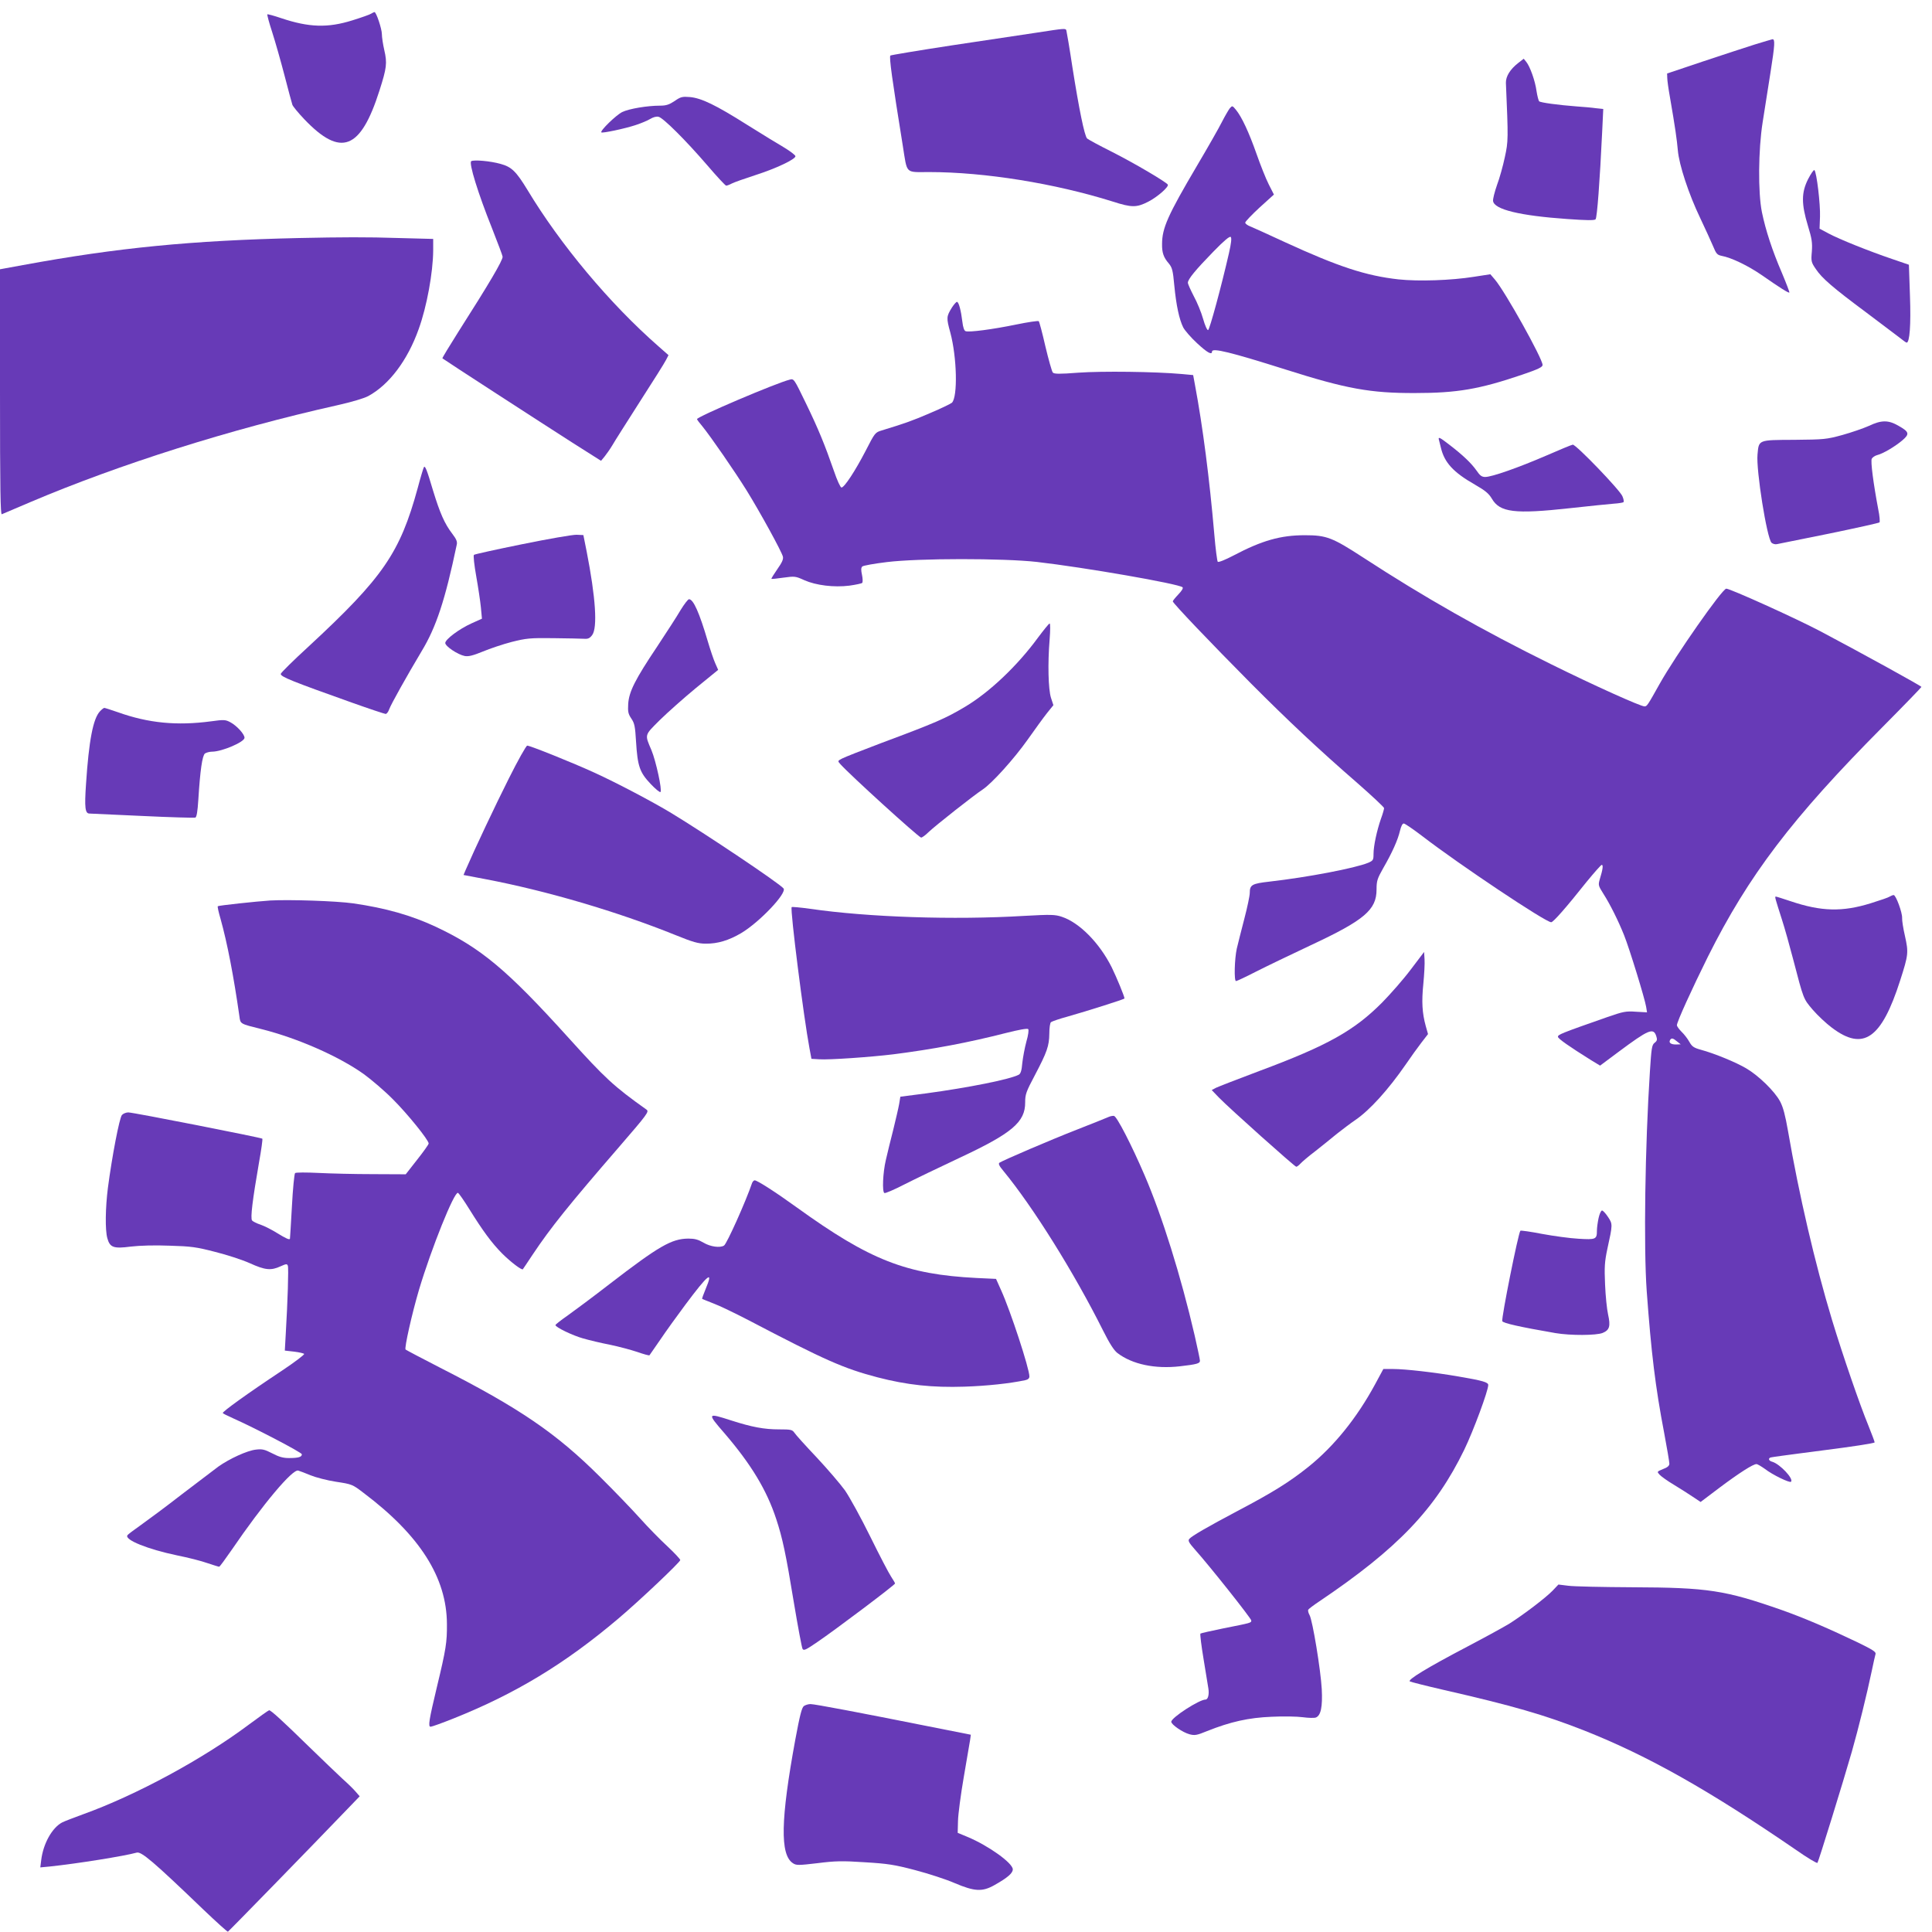 <?xml version="1.0" standalone="no"?>
<!DOCTYPE svg PUBLIC "-//W3C//DTD SVG 20010904//EN"
 "http://www.w3.org/TR/2001/REC-SVG-20010904/DTD/svg10.dtd">
<svg version="1.0" xmlns="http://www.w3.org/2000/svg"
 width="1280pt" height="1280pt" viewBox="0 0 1280 1280"
 preserveAspectRatio="xMidYMid meet">
<g transform="translate(0,1280) scale(0.1,-0.1)"
fill="#673ab7" stroke="none">
<path d="M2460 12710 c-8 -6 -65 -26 -126 -45 -163 -51 -287 -47 -472 15 -47
16 -88 27 -91 25 -2 -3 12 -56 32 -117 20 -62 57 -192 82 -288 25 -96 48 -183
52 -194 3 -10 39 -54 80 -97 241 -252 372 -202 497 191 48 150 52 182 32 268
-9 39 -16 87 -16 106 0 34 -37 146 -49 146 -3 0 -13 -5 -21 -10z"/>
<path d="M6870 12584 c-85 -13 -337 -51 -560 -84 -223 -34 -408 -65 -411 -68
-9 -10 11 -156 82 -596 31 -193 13 -176 176 -176 367 0 831 -75 1214 -195 127
-41 159 -41 237 -1 59 30 138 99 129 113 -12 18 -218 140 -372 218 -82 41
-156 81 -163 88 -17 18 -53 193 -97 472 -19 127 -38 236 -40 243 -5 15 -7 15
-195 -14z"/>
<path d="M11625 12505 c-60 -19 -216 -70 -345 -113 l-235 -79 1 -29 c0 -16 8
-74 18 -129 35 -202 46 -282 52 -350 8 -97 73 -293 148 -449 34 -72 73 -157
86 -188 20 -49 27 -57 56 -63 65 -12 175 -65 265 -127 122 -85 179 -121 184
-116 2 2 -20 60 -49 129 -65 151 -108 283 -133 404 -26 129 -24 412 5 595 12
74 35 223 52 330 29 184 31 221 13 220 -4 -1 -57 -16 -118 -35z"/>
<path d="M10059 12383 c-54 -42 -83 -89 -82 -132 16 -372 16 -387 -7 -492 -12
-57 -35 -140 -52 -185 -16 -46 -28 -93 -26 -106 8 -56 177 -97 491 -119 127
-9 180 -10 188 -2 10 10 28 247 44 584 l7 147 -48 5 c-27 4 -85 9 -129 12
-119 9 -239 25 -248 34 -4 5 -12 35 -17 67 -9 68 -43 163 -68 194 l-17 21 -36
-28z"/>
<path d="M4470 12131 c-36 -24 -56 -31 -97 -31 -84 0 -204 -20 -250 -42 -40
-19 -149 -125 -139 -135 6 -7 158 25 229 49 34 11 77 29 95 40 20 12 41 18 56
14 31 -8 178 -154 321 -320 64 -75 121 -136 126 -136 6 0 22 6 37 14 15 8 86
33 157 56 140 45 265 105 265 125 0 7 -33 32 -72 56 -40 23 -152 92 -248 152
-209 132 -303 177 -379 184 -50 4 -61 2 -101 -26z"/>
<path d="M8148 12083 c-8 -10 -32 -51 -52 -90 -20 -40 -94 -170 -165 -290
-194 -329 -232 -414 -232 -520 -1 -57 10 -89 45 -129 22 -27 27 -46 36 -145
13 -135 33 -225 59 -278 11 -21 52 -68 92 -105 68 -63 99 -80 99 -55 0 26 123
-4 490 -120 400 -127 560 -156 855 -155 278 0 425 25 708 121 109 37 137 51
137 65 0 42 -249 488 -316 566 l-30 35 -110 -17 c-151 -24 -366 -31 -498 -17
-216 24 -397 83 -756 248 -107 50 -210 96 -227 103 -18 7 -33 18 -33 25 0 7
43 52 95 100 l95 86 -34 67 c-19 37 -55 128 -81 202 -50 142 -98 246 -137 293
-23 28 -24 28 -40 10z m-6 -961 c-50 -219 -128 -506 -138 -509 -6 -2 -21 31
-33 74 -12 43 -40 111 -62 151 -21 41 -39 80 -39 89 0 23 51 85 169 206 70 72
108 104 115 97 7 -7 3 -42 -12 -108z"/>
<path d="M3122 11732 c-17 -12 45 -213 138 -445 38 -97 70 -181 70 -188 0 -26
-87 -174 -293 -497 -60 -95 -108 -174 -106 -176 7 -7 663 -432 857 -556 l194
-123 24 29 c13 16 36 49 51 74 14 25 97 155 183 290 87 135 165 259 173 276
l16 31 -67 59 c-322 282 -649 673 -867 1035 -75 123 -105 153 -178 173 -67 19
-178 29 -195 18z"/>
<path d="M11979 11613 c-45 -89 -45 -164 -1 -309 26 -85 30 -111 26 -170 -6
-65 -4 -72 26 -116 41 -62 115 -125 330 -285 96 -72 195 -147 220 -166 25 -20
48 -37 52 -37 20 0 29 117 22 310 l-7 206 -111 38 c-156 53 -350 131 -421 169
l-60 32 3 80 c3 80 -22 293 -37 308 -4 4 -23 -23 -42 -60z"/>
<path d="M1980 11223 c-709 -16 -1202 -64 -1827 -179 l-153 -28 0 -814 c0
-647 3 -813 12 -809 7 3 92 39 188 80 591 251 1327 484 2034 642 94 21 178 46
206 61 138 75 260 236 334 444 54 149 95 375 96 521 l0 76 -227 6 c-210 7
-379 6 -663 0z"/>
<path d="M6307 10763 c-37 -60 -38 -68 -11 -166 44 -164 50 -425 11 -465 -8
-7 -72 -38 -143 -68 -115 -50 -169 -69 -323 -116 -43 -13 -45 -16 -106 -135
-69 -133 -141 -243 -160 -243 -7 0 -29 48 -49 107 -62 178 -104 281 -187 452
-78 161 -79 163 -106 156 -90 -22 -620 -248 -615 -262 1 -5 17 -26 35 -47 56
-69 213 -296 294 -426 86 -139 231 -402 240 -438 4 -17 -6 -39 -37 -83 -23
-33 -41 -62 -39 -64 2 -2 38 2 80 8 74 10 79 10 138 -17 77 -34 196 -49 299
-36 42 6 80 14 84 18 5 5 4 29 -1 53 -7 32 -7 47 2 56 7 6 80 19 162 29 210
26 772 26 995 1 314 -36 941 -145 965 -168 5 -6 -5 -23 -28 -47 -20 -21 -37
-42 -37 -46 0 -12 251 -275 515 -541 249 -250 449 -438 708 -663 97 -85 177
-160 177 -166 0 -6 -9 -39 -21 -71 -27 -78 -49 -179 -49 -233 0 -40 -3 -44
-35 -58 -87 -36 -401 -96 -655 -125 -115 -13 -130 -21 -130 -75 0 -18 -16 -95
-36 -171 -20 -76 -42 -165 -50 -198 -15 -68 -19 -215 -5 -215 5 0 65 28 133
63 67 34 231 113 363 175 355 166 435 234 435 369 0 57 5 72 44 141 60 104 97
187 111 247 8 33 17 50 26 49 8 -1 64 -39 124 -85 246 -189 815 -569 852 -569
14 0 99 97 235 268 50 61 95 112 100 112 11 0 7 -30 -13 -95 -11 -38 -10 -43
23 -95 46 -72 100 -181 138 -276 36 -90 137 -419 146 -474 l6 -37 -73 4 c-67
5 -85 1 -189 -35 -314 -110 -330 -117 -328 -132 3 -13 74 -63 218 -153 l61
-37 122 91 c199 148 231 162 250 105 8 -24 6 -32 -11 -45 -18 -14 -21 -35 -31
-191 -32 -490 -42 -1165 -21 -1455 30 -409 57 -633 116 -941 19 -100 34 -191
34 -201 0 -14 -12 -25 -42 -36 -41 -17 -41 -17 -23 -37 11 -12 53 -42 95 -67
41 -25 98 -61 126 -80 l51 -34 127 96 c127 95 220 155 243 155 7 0 32 -15 56
-32 50 -39 164 -94 173 -85 19 19 -72 116 -123 132 -23 6 -30 20 -15 28 4 3
161 24 350 48 189 24 342 47 342 53 0 5 -19 55 -41 110 -58 141 -169 463 -241
700 -114 377 -219 830 -292 1253 -18 103 -32 157 -52 195 -36 68 -143 172
-225 220 -68 40 -208 98 -300 123 -47 13 -59 21 -77 53 -11 20 -34 50 -51 66
-17 17 -31 36 -31 44 0 22 99 239 205 453 270 540 558 919 1158 1523 141 142
257 262 257 265 0 6 -387 219 -670 369 -163 86 -597 282 -623 282 -27 -1 -334
-440 -441 -630 -82 -147 -85 -150 -101 -150 -26 0 -333 138 -620 280 -452 223
-841 444 -1240 704 -208 135 -245 150 -390 150 -161 0 -284 -35 -472 -134 -53
-28 -100 -47 -105 -42 -4 4 -15 87 -23 183 -32 369 -76 711 -128 989 l-12 65
-75 7 c-179 16 -530 20 -684 9 -129 -10 -162 -9 -171 1 -6 7 -28 85 -49 173
-20 88 -40 163 -44 167 -4 4 -71 -6 -149 -22 -155 -32 -313 -53 -336 -44 -9 3
-17 26 -21 62 -9 75 -24 132 -36 132 -5 0 -20 -17 -33 -37z m4804 -4863 l24
-19 -32 -1 c-33 0 -49 12 -38 30 9 15 20 12 46 -10z"/>
<path d="M12381 9978 c-36 -16 -114 -43 -175 -60 -106 -29 -121 -30 -318 -32
-242 -1 -235 1 -244 -97 -10 -103 62 -554 93 -585 8 -7 24 -12 36 -9 12 2 168
34 347 70 179 37 328 70 332 74 4 4 1 43 -8 86 -32 169 -52 320 -43 336 5 9
21 20 36 24 38 9 119 57 167 98 49 42 45 56 -26 96 -67 39 -113 39 -197 -1z"/>
<path d="M9534 9883 c3 -10 8 -31 12 -48 23 -99 82 -164 226 -246 68 -39 92
-59 112 -93 53 -91 151 -103 516 -63 129 14 261 28 292 30 32 2 61 7 64 10 4
3 1 21 -7 39 -16 41 -308 344 -329 342 -8 -1 -88 -34 -177 -73 -183 -79 -359
-141 -403 -141 -23 0 -35 9 -58 43 -34 48 -89 101 -179 170 -67 52 -77 56 -69
30z"/>
<path d="M2808 9704 c-3 -5 -22 -67 -41 -139 -117 -428 -230 -592 -719 -1045
-104 -95 -188 -178 -188 -185 0 -19 75 -49 474 -191 115 -41 215 -74 221 -74
7 0 18 14 24 32 12 33 115 217 214 383 97 160 156 339 233 706 5 20 -3 38 -29
72 -52 68 -82 137 -128 287 -42 142 -53 168 -61 154z"/>
<path d="M3462 9195 c-173 -35 -318 -67 -322 -71 -5 -5 2 -68 15 -141 13 -73
27 -166 31 -207 l7 -75 -69 -31 c-82 -37 -174 -106 -174 -130 0 -22 83 -77
128 -86 24 -5 54 2 120 29 48 20 134 49 192 64 96 24 120 27 275 25 94 -1 185
-3 204 -4 27 -2 38 3 54 24 37 49 23 251 -36 553 l-22 110 -45 2 c-25 1 -186
-27 -358 -62z"/>
<path d="M4509 8758 c-23 -40 -94 -149 -156 -243 -146 -218 -186 -298 -191
-379 -3 -52 0 -66 21 -97 21 -31 25 -52 31 -153 10 -162 24 -203 96 -279 32
-34 62 -59 66 -54 12 11 -30 205 -60 277 -45 106 -48 96 55 199 52 51 160 147
240 213 l147 120 -19 43 c-11 24 -33 90 -50 147 -55 187 -95 278 -124 278 -7
0 -32 -33 -56 -72z"/>
<path d="M6875 8573 c-134 -183 -319 -359 -480 -455 -131 -78 -192 -105 -562
-243 -122 -46 -236 -91 -253 -100 -31 -16 -31 -17 -13 -37 64 -72 511 -478
535 -487 5 -2 29 15 51 37 45 43 300 244 357 281 62 41 208 203 298 330 48 68
106 148 129 177 l42 52 -16 49 c-18 57 -22 227 -9 386 5 63 5 107 0 106 -5 0
-40 -44 -79 -96z"/>
<path d="M662 8087 c-45 -48 -73 -192 -92 -480 -11 -159 -6 -197 23 -197 7 0
164 -7 350 -16 186 -9 344 -13 351 -11 9 4 15 40 20 119 12 193 26 292 44 306
9 6 30 12 47 12 65 0 215 64 215 92 0 24 -51 80 -94 103 -32 17 -42 18 -128 6
-227 -30 -414 -12 -616 60 -46 16 -87 29 -91 29 -4 0 -17 -10 -29 -23z"/>
<path d="M3371 7642 c-91 -181 -226 -467 -287 -608 l-13 -31 142 -27 c407 -77
878 -216 1262 -371 116 -47 151 -57 201 -57 78 -1 153 22 233 69 122 72 307
267 282 297 -29 35 -514 360 -743 499 -122 74 -365 202 -510 268 -142 65 -425
179 -445 179 -7 0 -62 -98 -122 -218z"/>
<path d="M12520 6860 c-8 -6 -64 -25 -125 -44 -189 -59 -329 -55 -531 13 -51
17 -95 31 -99 31 -8 0 -4 -12 40 -150 19 -58 52 -177 75 -265 70 -268 67 -261
130 -335 32 -37 89 -91 127 -119 208 -157 328 -74 452 313 55 171 56 185 32
294 -12 51 -20 105 -19 120 2 35 -41 152 -56 152 -6 0 -18 -5 -26 -10z"/>
<path d="M1790 6834 c-91 -6 -343 -33 -347 -38 -3 -2 5 -39 18 -83 45 -161 87
-380 125 -645 7 -53 2 -50 150 -87 237 -60 508 -179 674 -297 52 -38 140 -113
195 -169 96 -96 235 -268 235 -291 0 -6 -34 -54 -76 -107 l-76 -97 -216 1
c-120 0 -282 4 -362 8 -81 4 -149 4 -155 -1 -5 -5 -15 -104 -21 -221 -7 -117
-12 -213 -13 -214 -3 -9 -27 2 -84 37 -35 22 -84 47 -110 56 -25 8 -51 21 -57
28 -12 15 3 136 46 384 15 83 25 155 22 158 -8 7 -855 174 -888 174 -15 0 -34
-8 -42 -17 -17 -19 -66 -276 -93 -482 -17 -133 -19 -280 -4 -334 17 -62 41
-71 155 -56 59 7 158 10 258 6 142 -4 178 -9 301 -41 77 -19 181 -53 230 -75
101 -46 140 -50 203 -21 38 17 44 18 49 4 6 -15 -1 -236 -14 -455 l-6 -107 62
-7 c33 -4 63 -11 66 -15 3 -5 -63 -55 -147 -111 -228 -151 -397 -273 -392
-281 3 -4 33 -19 67 -34 142 -63 457 -227 457 -239 0 -18 -23 -25 -85 -25 -40
0 -67 8 -111 31 -51 26 -66 30 -108 25 -58 -6 -177 -61 -250 -113 -28 -21
-136 -103 -241 -183 -104 -81 -227 -172 -272 -204 -46 -32 -86 -62 -89 -68
-19 -30 134 -92 330 -133 71 -14 161 -37 200 -51 39 -13 74 -24 78 -24 4 0 41
51 84 113 206 302 403 536 440 524 11 -3 47 -17 81 -31 34 -14 110 -34 169
-43 105 -16 109 -17 183 -74 373 -281 551 -561 552 -869 1 -120 -6 -166 -66
-415 -53 -222 -60 -265 -42 -265 8 0 75 24 150 54 411 164 740 363 1092 661
141 119 409 373 412 389 0 6 -38 47 -85 91 -48 44 -129 127 -181 185 -52 58
-171 182 -265 275 -291 290 -533 455 -1061 724 -121 62 -223 116 -228 120 -9
9 42 237 89 396 83 277 233 650 258 642 6 -2 40 -51 76 -109 89 -143 147 -222
216 -292 57 -57 131 -113 138 -105 2 2 31 46 65 97 120 180 241 330 575 716
185 214 197 231 180 244 -218 155 -274 207 -518 477 -406 449 -579 594 -879
735 -163 76 -332 124 -547 155 -113 16 -422 26 -550 19z"/>
<path d="M5245 6790 c-11 -17 80 -734 118 -935 l13 -70 50 -3 c65 -5 346 15
493 33 266 34 494 77 745 141 83 21 142 32 148 26 5 -5 1 -39 -12 -83 -11 -41
-23 -105 -27 -142 -4 -50 -11 -70 -23 -77 -58 -31 -334 -86 -615 -124 l-170
-22 -8 -49 c-5 -28 -23 -104 -39 -170 -17 -66 -39 -156 -49 -200 -20 -85 -25
-210 -10 -219 5 -4 65 22 133 57 67 34 231 113 363 175 351 164 438 238 437
369 0 52 6 70 64 179 81 154 95 194 96 276 0 39 5 71 11 76 7 5 55 22 107 36
141 40 380 116 380 121 0 14 -54 144 -85 207 -81 161 -213 295 -330 334 -45
15 -70 16 -250 6 -466 -28 -1033 -9 -1418 47 -65 9 -120 14 -122 11z"/>
<path d="M9347 6377 c-48 -64 -134 -162 -190 -219 -185 -186 -361 -285 -812
-453 -143 -54 -273 -104 -289 -112 l-28 -15 48 -50 c69 -71 502 -458 512 -458
5 0 17 9 28 21 10 11 54 49 98 82 43 34 108 86 144 116 37 29 91 70 122 91 94
64 217 199 335 370 32 47 78 111 102 142 l44 57 -15 53 c-24 87 -28 162 -16
280 6 62 10 135 8 162 l-3 49 -88 -116z"/>
<path d="M7345 5400 c-11 -5 -105 -43 -210 -84 -177 -69 -484 -201 -513 -219
-9 -6 -3 -21 26 -55 198 -241 468 -673 661 -1059 42 -84 71 -129 94 -147 98
-75 249 -107 415 -88 113 13 132 19 132 37 0 8 -16 83 -35 167 -91 393 -216
793 -332 1062 -85 198 -184 391 -203 393 -8 1 -24 -2 -35 -7z"/>
<path d="M4983 4963 c-43 -126 -168 -404 -186 -415 -26 -17 -91 -8 -136 19
-36 21 -58 27 -101 27 -111 -1 -195 -50 -520 -300 -107 -83 -232 -176 -277
-208 -46 -32 -83 -61 -83 -65 0 -14 113 -69 185 -89 39 -11 117 -30 175 -41
58 -12 140 -34 182 -48 43 -15 79 -25 81 -22 2 2 34 49 72 104 37 55 112 159
165 230 153 205 189 233 135 105 -14 -34 -25 -64 -23 -65 2 -2 35 -15 73 -30
39 -14 144 -65 235 -112 508 -266 629 -319 853 -378 196 -51 365 -69 577 -62
150 5 299 21 403 43 18 4 27 12 27 25 0 52 -126 436 -187 570 l-34 76 -129 6
c-467 24 -706 118 -1189 466 -141 102 -264 181 -281 181 -6 0 -13 -8 -17 -17z"/>
<path d="M10591 4730 c-6 -28 -11 -65 -11 -83 0 -58 -7 -61 -122 -54 -56 3
-165 18 -241 32 -77 15 -141 24 -144 21 -14 -14 -127 -580 -120 -599 5 -13
114 -38 352 -79 100 -17 272 -16 313 1 46 19 53 45 36 122 -8 35 -17 125 -20
199 -5 115 -3 150 15 235 36 164 36 165 4 213 -15 23 -33 42 -39 42 -7 0 -17
-23 -23 -50z"/>
<path d="M9110 3628 c-121 -223 -271 -409 -440 -545 -126 -101 -238 -171 -470
-293 -202 -107 -304 -166 -321 -186 -9 -11 -3 -24 35 -67 102 -114 376 -460
376 -473 0 -16 3 -15 -188 -53 -78 -16 -145 -31 -149 -34 -3 -4 6 -80 21 -169
15 -90 29 -178 32 -196 6 -39 -3 -72 -19 -72 -42 0 -227 -120 -227 -147 0 -19
76 -71 121 -83 34 -9 48 -7 116 21 155 62 276 89 428 95 77 4 170 2 206 -3 37
-5 76 -6 87 -2 33 13 45 71 39 188 -7 128 -61 456 -81 491 -8 14 -12 31 -8 36
4 6 36 30 72 54 521 351 770 612 961 1005 61 126 159 391 159 429 0 18 -36 29
-195 56 -161 28 -356 50 -435 50 l-65 0 -55 -102z"/>
<path d="M4801 3303 c175 -204 279 -375 342 -568 41 -124 64 -231 116 -549 27
-162 53 -301 58 -310 8 -14 22 -7 98 45 118 80 515 379 515 388 0 3 -12 24
-26 45 -15 22 -77 141 -138 265 -61 124 -137 262 -168 307 -32 44 -117 143
-189 220 -72 76 -138 149 -146 162 -14 20 -23 22 -102 22 -98 0 -179 15 -316
59 -161 52 -162 50 -44 -86z"/>
<path d="M10285 2260 c-47 -48 -192 -158 -285 -217 -36 -22 -162 -91 -280
-153 -265 -139 -398 -220 -379 -230 8 -4 106 -29 219 -55 464 -106 674 -167
938 -271 421 -167 822 -393 1401 -790 74 -52 138 -90 142 -86 7 8 171 538 228
737 43 151 100 382 132 535 11 52 22 103 25 112 4 14 -20 29 -123 79 -201 96
-357 162 -498 212 -377 132 -489 149 -990 151 -198 1 -389 5 -425 10 l-65 8
-40 -42z"/>
<path d="M5326 1497 c-14 -10 -27 -62 -57 -223 -97 -529 -102 -762 -16 -818
22 -15 36 -15 163 0 119 15 164 16 314 6 151 -9 196 -16 333 -52 87 -23 205
-61 262 -86 132 -56 183 -59 264 -13 87 49 121 79 121 104 0 42 -163 158 -300
215 l-65 27 2 79 c1 43 18 173 38 289 20 116 39 226 42 246 l5 36 -288 57
c-446 89 -746 146 -774 146 -15 0 -34 -6 -44 -13z"/>
<path d="M1650 1375 c-307 -230 -749 -469 -1102 -596 -59 -21 -120 -45 -136
-53 -67 -35 -126 -141 -139 -250 l-6 -48 64 6 c180 19 493 69 575 92 31 8 111
-60 443 -379 85 -81 157 -146 161 -145 6 3 555 566 794 815 l79 82 -26 30
c-14 17 -54 56 -89 87 -34 32 -133 126 -218 209 -182 178 -256 245 -267 244
-4 0 -64 -43 -133 -94z"/>
</g>
</svg>
